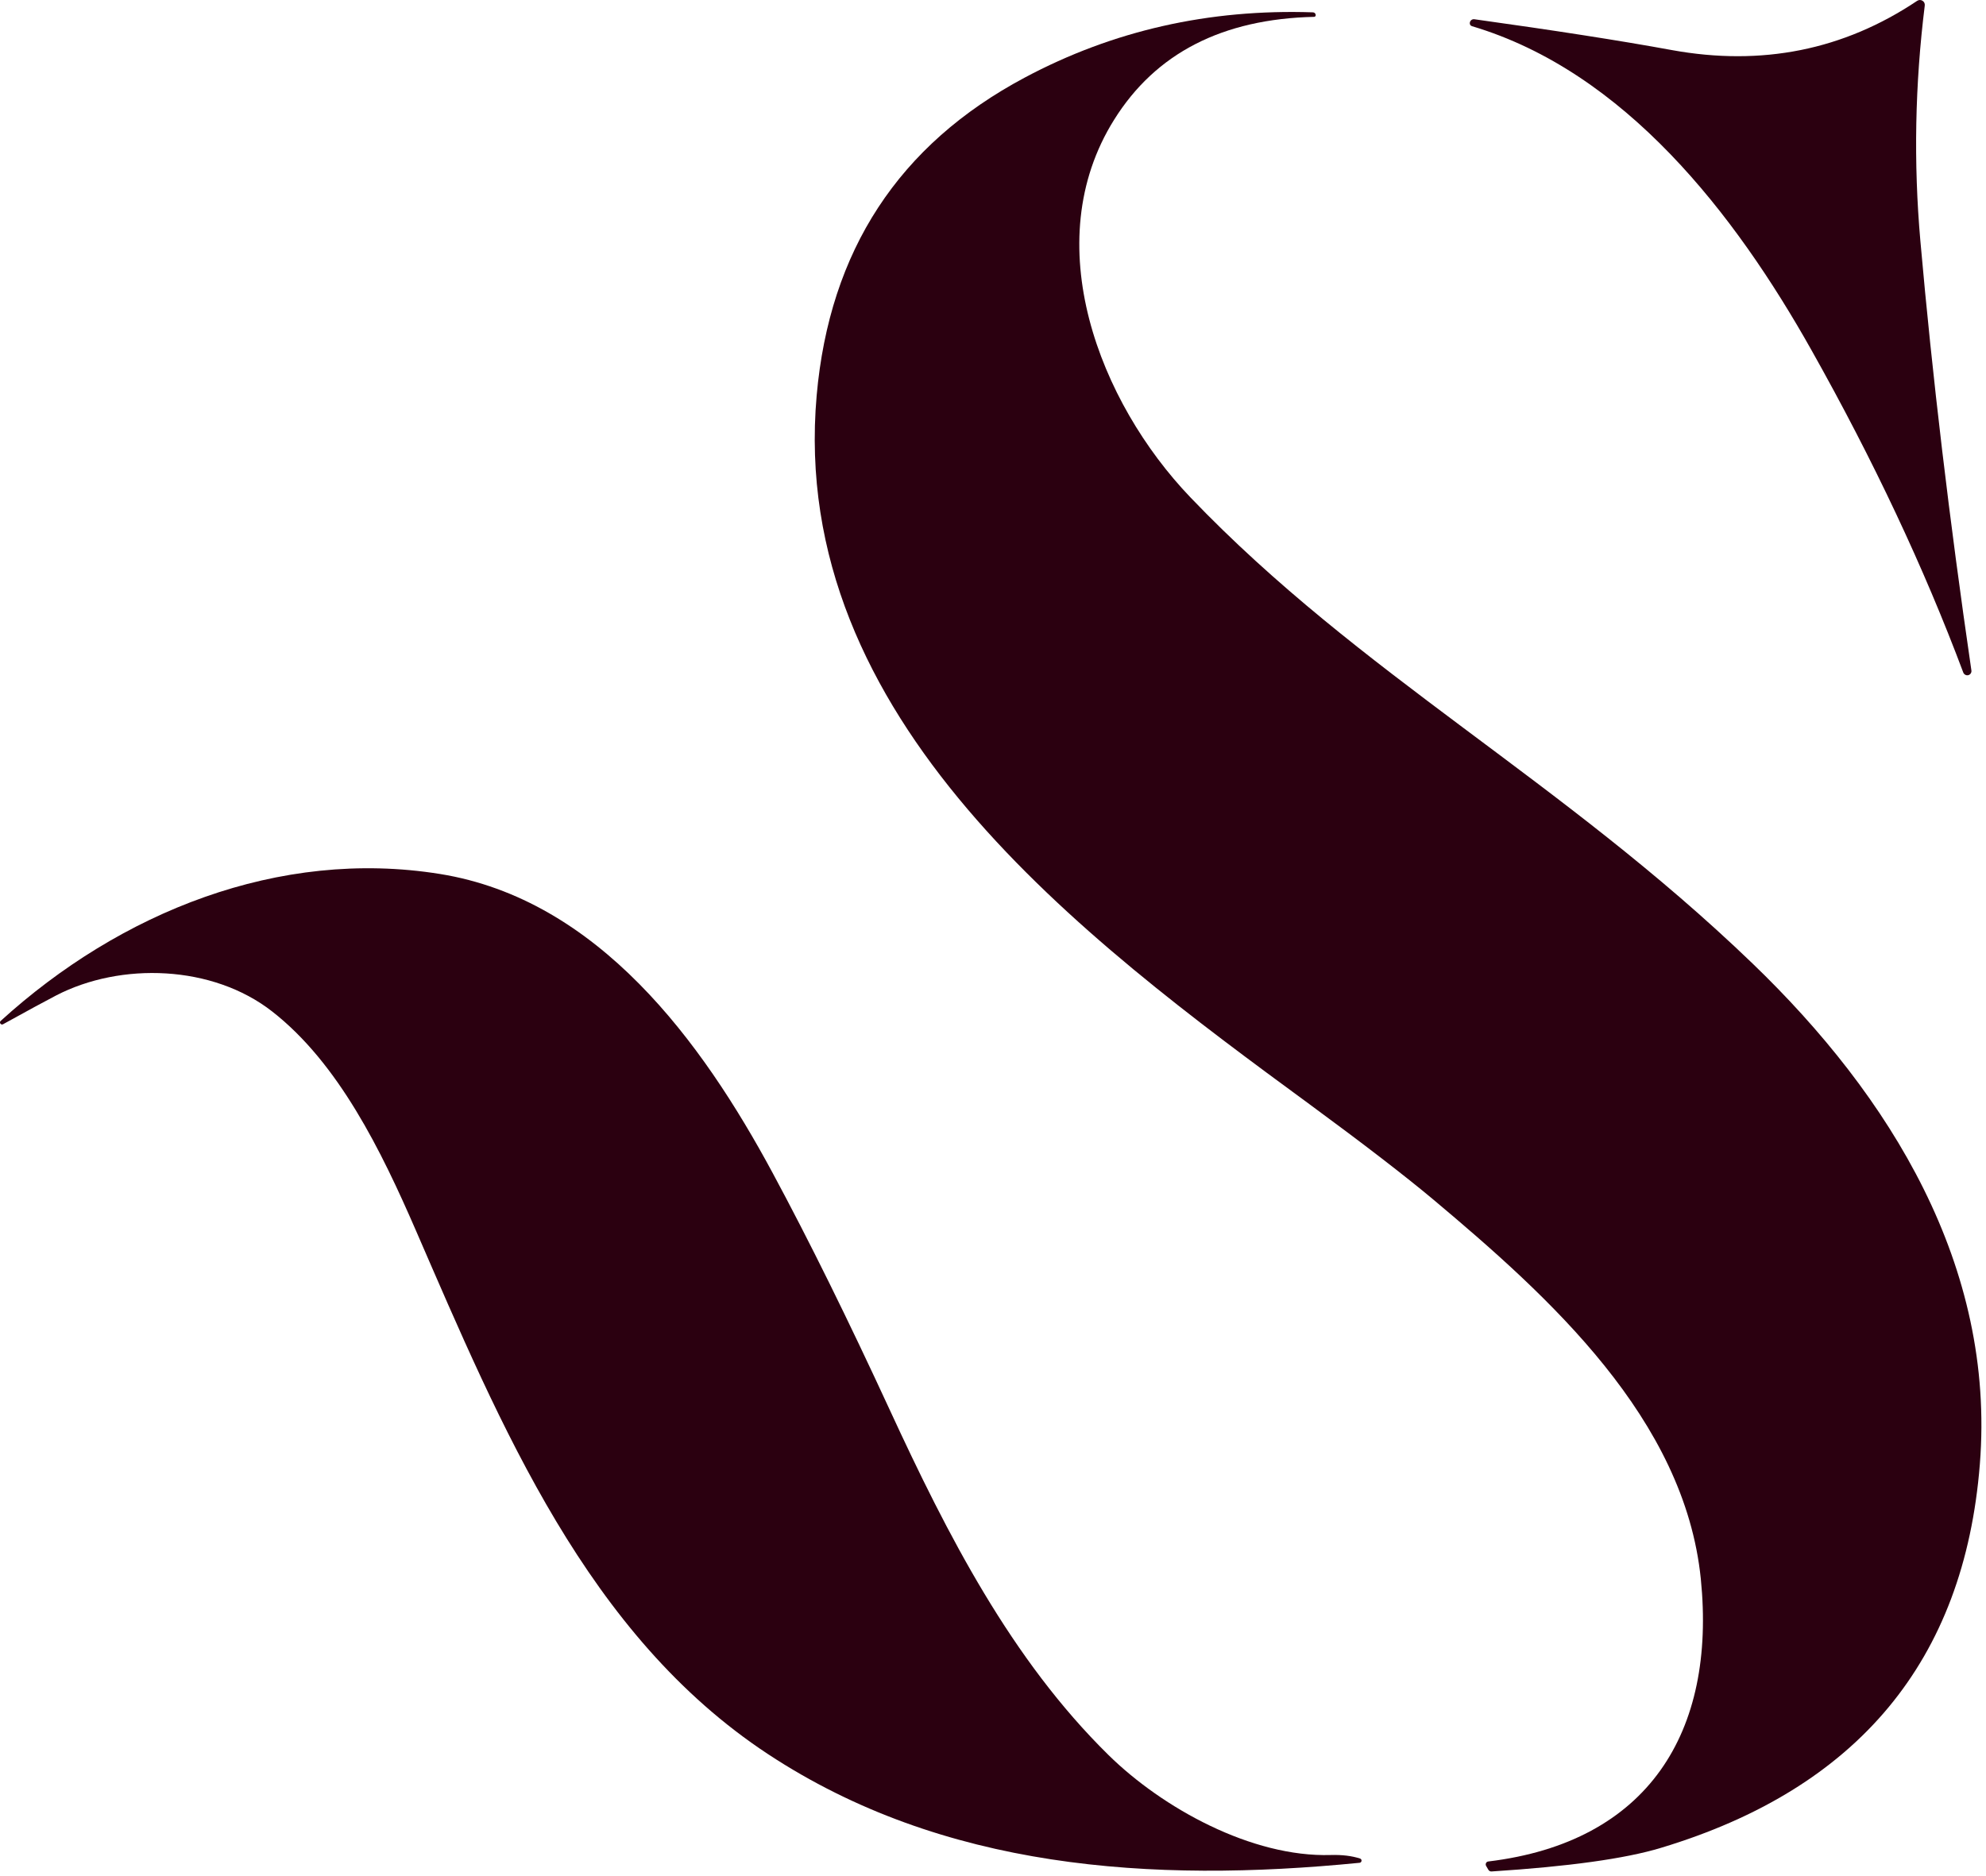 <svg width="181" height="171" viewBox="0 0 181 171" fill="none" xmlns="http://www.w3.org/2000/svg">
<path d="M134.149 2.385C134.009 2.345 133.929 2.205 133.959 2.065V2.055C133.999 1.855 134.179 1.725 134.379 1.755C141.629 2.765 147.629 3.695 152.369 4.565C160.569 6.055 168.019 4.565 174.729 0.075C175.049 -0.135 175.469 0.125 175.419 0.505C174.529 7.675 174.389 14.835 175.019 21.965C176.109 34.305 177.659 47.355 179.669 61.115C179.699 61.305 179.579 61.495 179.389 61.545C179.199 61.595 178.999 61.485 178.929 61.305C175.349 51.755 170.739 41.955 165.099 31.925C158.119 19.495 148.089 6.535 134.149 2.385Z" fill="#2B0010"/>
<path d="M119.659 1.125C119.799 1.125 119.919 1.245 119.909 1.395C119.909 1.465 119.849 1.525 119.779 1.535C111.409 1.725 105.329 4.845 101.539 10.915C94.509 22.145 100.199 36.675 108.489 45.335C123.989 61.535 142.249 71.005 159.719 87.825C172.279 99.915 181.879 115.395 180.439 133.475C179.019 151.375 169.329 163.035 151.369 168.445C148.099 169.435 142.949 170.145 135.939 170.595C135.819 170.605 135.709 170.545 135.649 170.445L135.439 170.085C135.349 169.915 135.449 169.705 135.639 169.685C150.219 167.925 156.419 157.895 155.009 143.925C153.529 129.335 141.219 118.235 130.639 109.355C128.059 107.195 124.319 104.315 119.409 100.705C98.689 85.505 71.829 65.575 74.429 36.055C75.599 22.845 81.919 13.185 93.389 7.075C101.429 2.785 110.189 0.805 119.659 1.125Z" fill="#2B0010"/>
<path d="M123.949 169.415C124.159 169.485 124.119 169.785 123.909 169.805C104.899 171.685 85.909 170.385 69.989 159.895C53.539 149.055 45.689 130.095 37.899 112.155C34.759 104.925 30.869 96.935 24.809 92.205C19.379 87.955 11.019 87.685 5.109 90.745C4.169 91.235 2.559 92.105 0.279 93.365C0.199 93.415 0.089 93.385 0.039 93.315C-0.021 93.235 -0.011 93.125 0.059 93.065C10.949 83.155 25.419 77.315 40.079 79.665C54.529 81.985 63.989 94.985 70.409 106.905C73.739 113.085 77.289 120.285 81.079 128.495C86.349 139.915 92.169 151.275 101.019 159.975C105.939 164.815 114.079 169.315 121.289 169.095C122.319 169.065 123.199 169.175 123.949 169.415Z" fill="#2B0010"/>
</svg>
